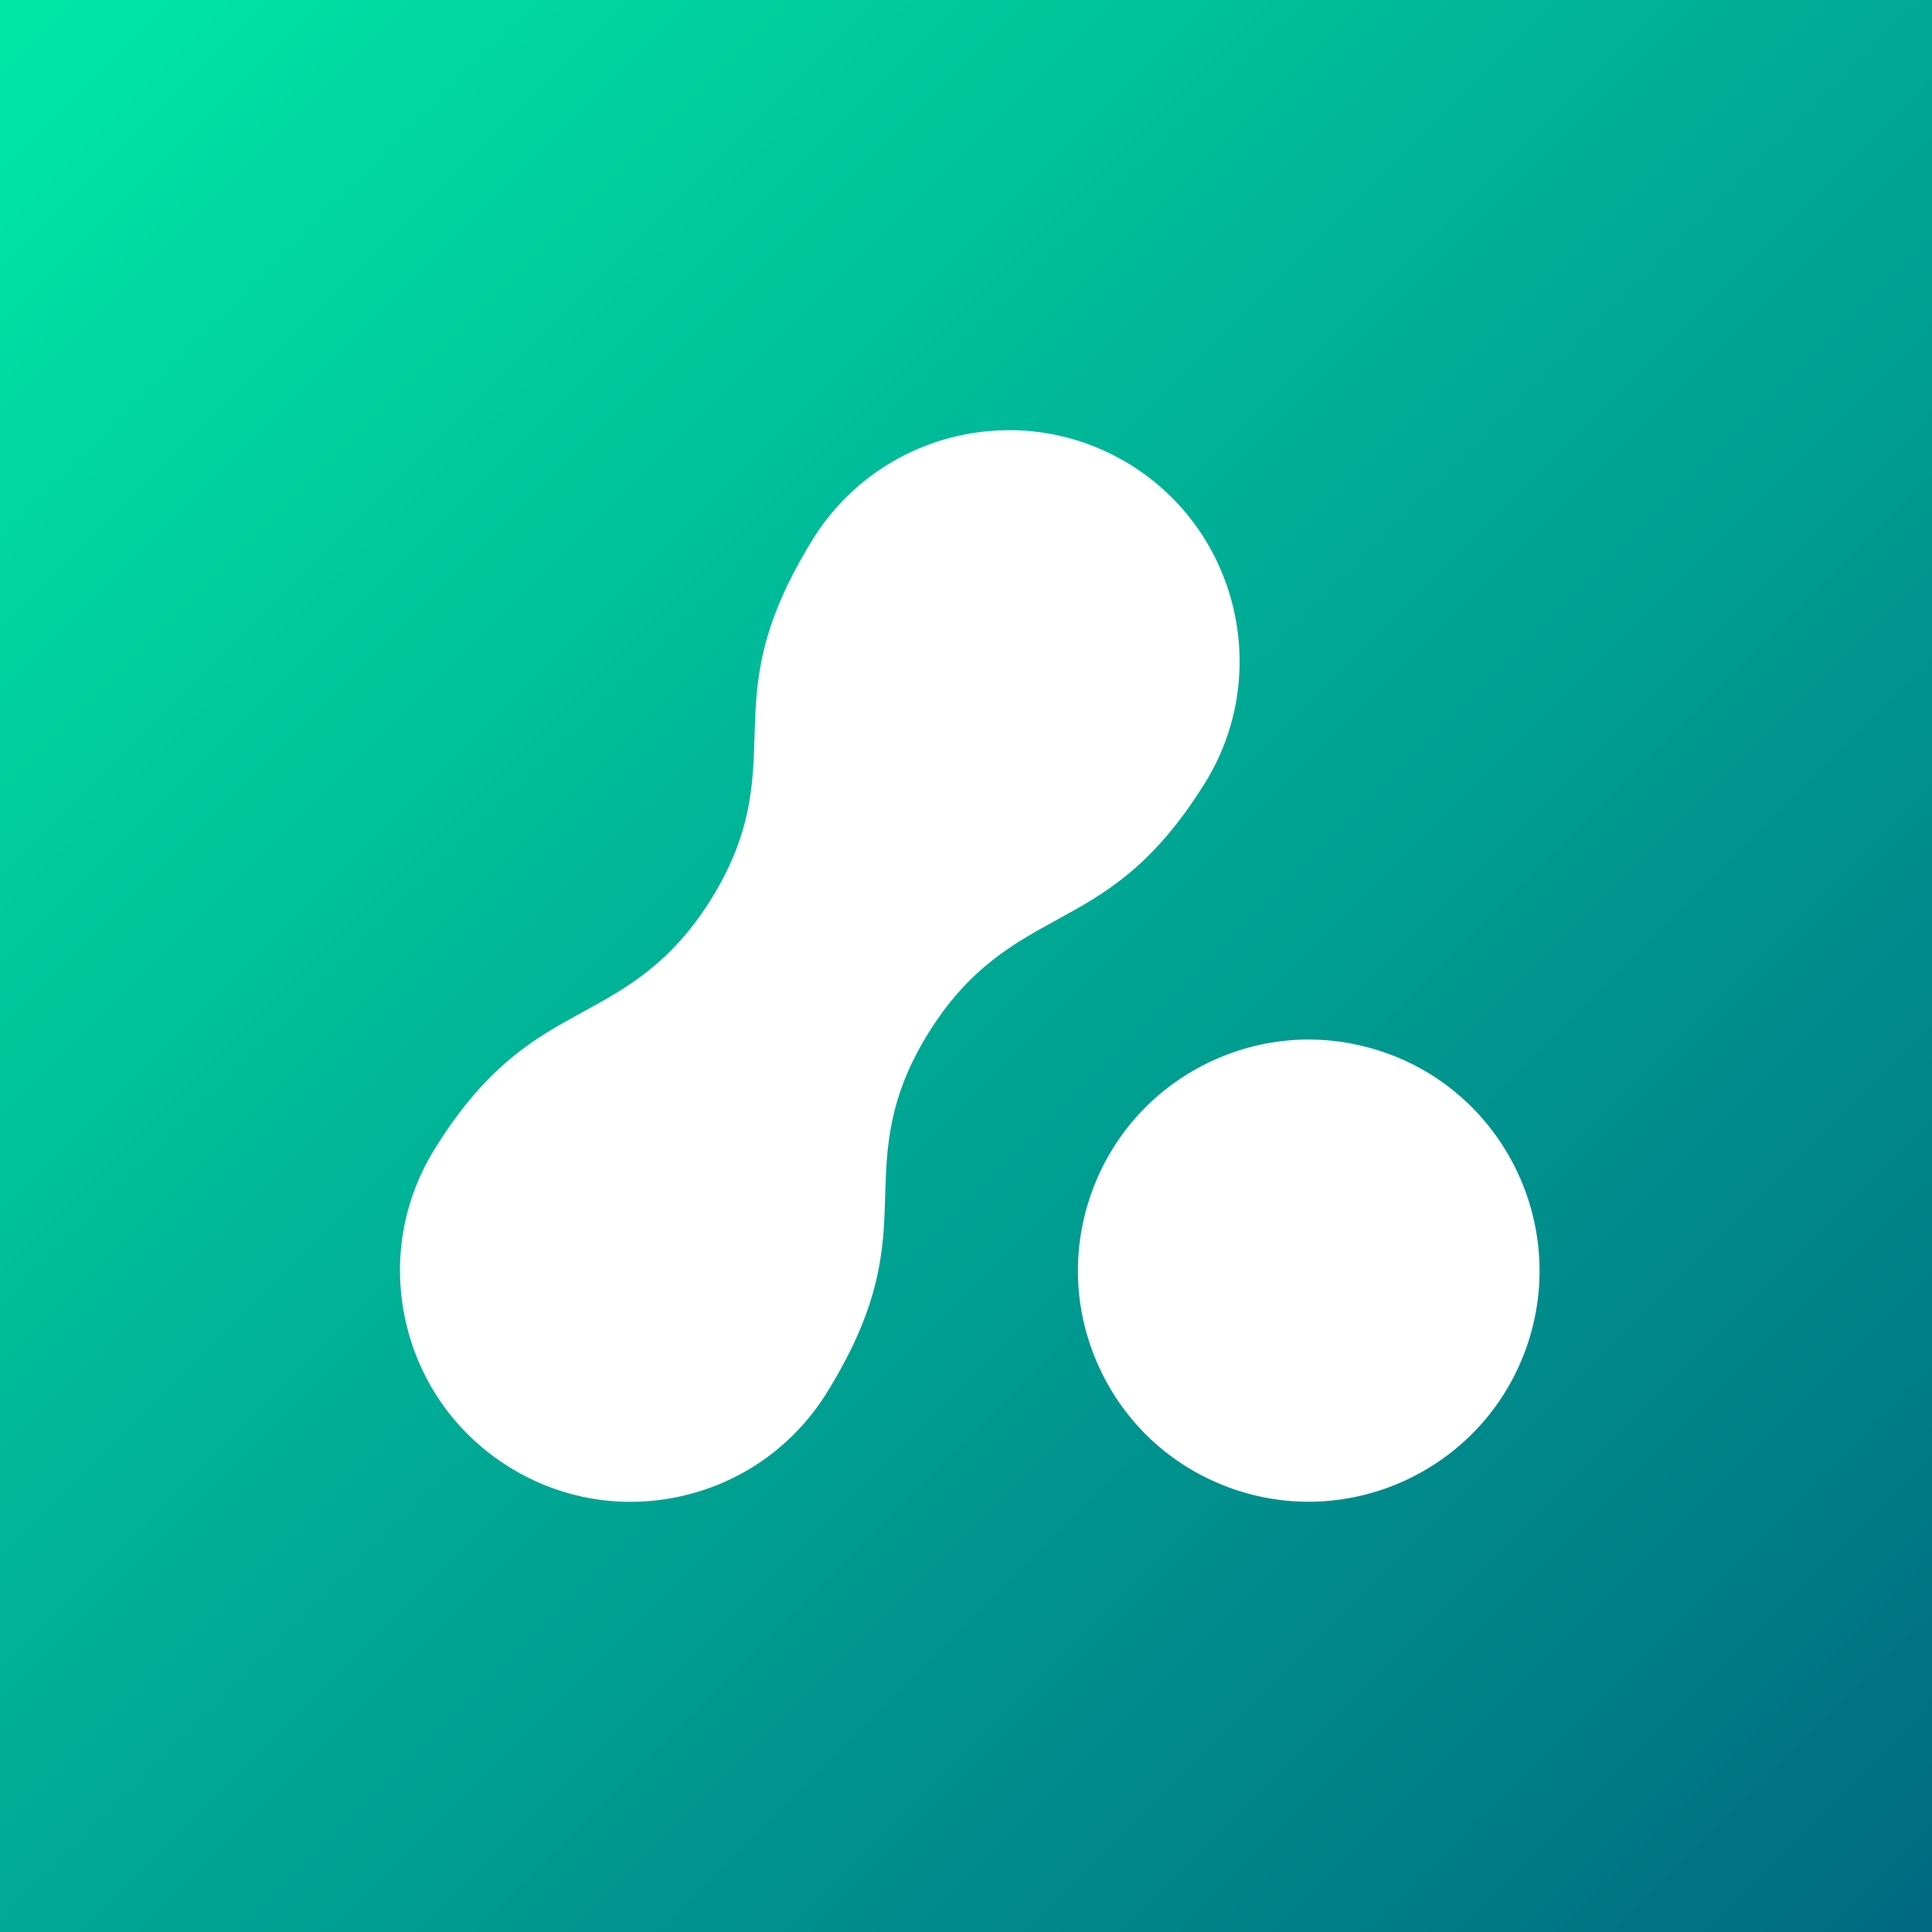 <svg width="256" height="256" viewBox="0 0 256 256" fill="none" xmlns="http://www.w3.org/2000/svg">
<rect x="0" y="0" width="256" height="256" fill="#333333" stroke="none"/>
<rect width="256" height="256" fill="url(#paint0_linear_28_70)"/>
<path d="M159.661 103.756C168.556 89.418 164.138 70.504 149.81 61.598C144.797 58.487 139.234 57 133.729 57C123.493 57 113.483 62.135 107.702 71.461C100.415 83.218 100.19 90.492 99.98 97.534C99.792 103.909 99.589 110.501 94.272 119.073C88.919 127.704 82.965 130.96 77.206 134.108C70.984 137.509 64.558 141.027 57.612 152.224C53.302 159.172 51.955 167.382 53.816 175.345C55.678 183.308 60.524 190.067 67.463 194.383C74.403 198.698 82.603 200.047 90.556 198.183C98.51 196.319 105.261 191.467 109.571 184.519C116.858 172.763 117.083 165.489 117.293 158.447C117.481 152.072 117.684 145.48 123.001 136.907C128.354 128.277 134.308 125.02 140.067 121.866C146.282 118.464 152.714 114.947 159.661 103.749V103.756ZM184.015 139.656C180.559 138.379 176.974 137.741 173.403 137.741C169.049 137.741 164.703 138.684 160.632 140.562C153.214 143.986 147.564 150.092 144.739 157.758C141.907 165.431 142.233 173.742 145.645 181.176C149.056 188.602 155.163 194.259 162.819 197.088C178.632 202.941 196.256 194.818 202.102 178.978C207.948 163.146 199.835 145.501 184.015 139.649V139.656Z" fill="white"/>
<defs>
<linearGradient id="paint0_linear_28_70" x1="0" y1="0" x2="256" y2="256" gradientUnits="userSpaceOnUse">
<stop stop-color="#00E8A6"/>
<stop offset="1" stop-color="#006A82"/>
</linearGradient>
</defs>
</svg>
